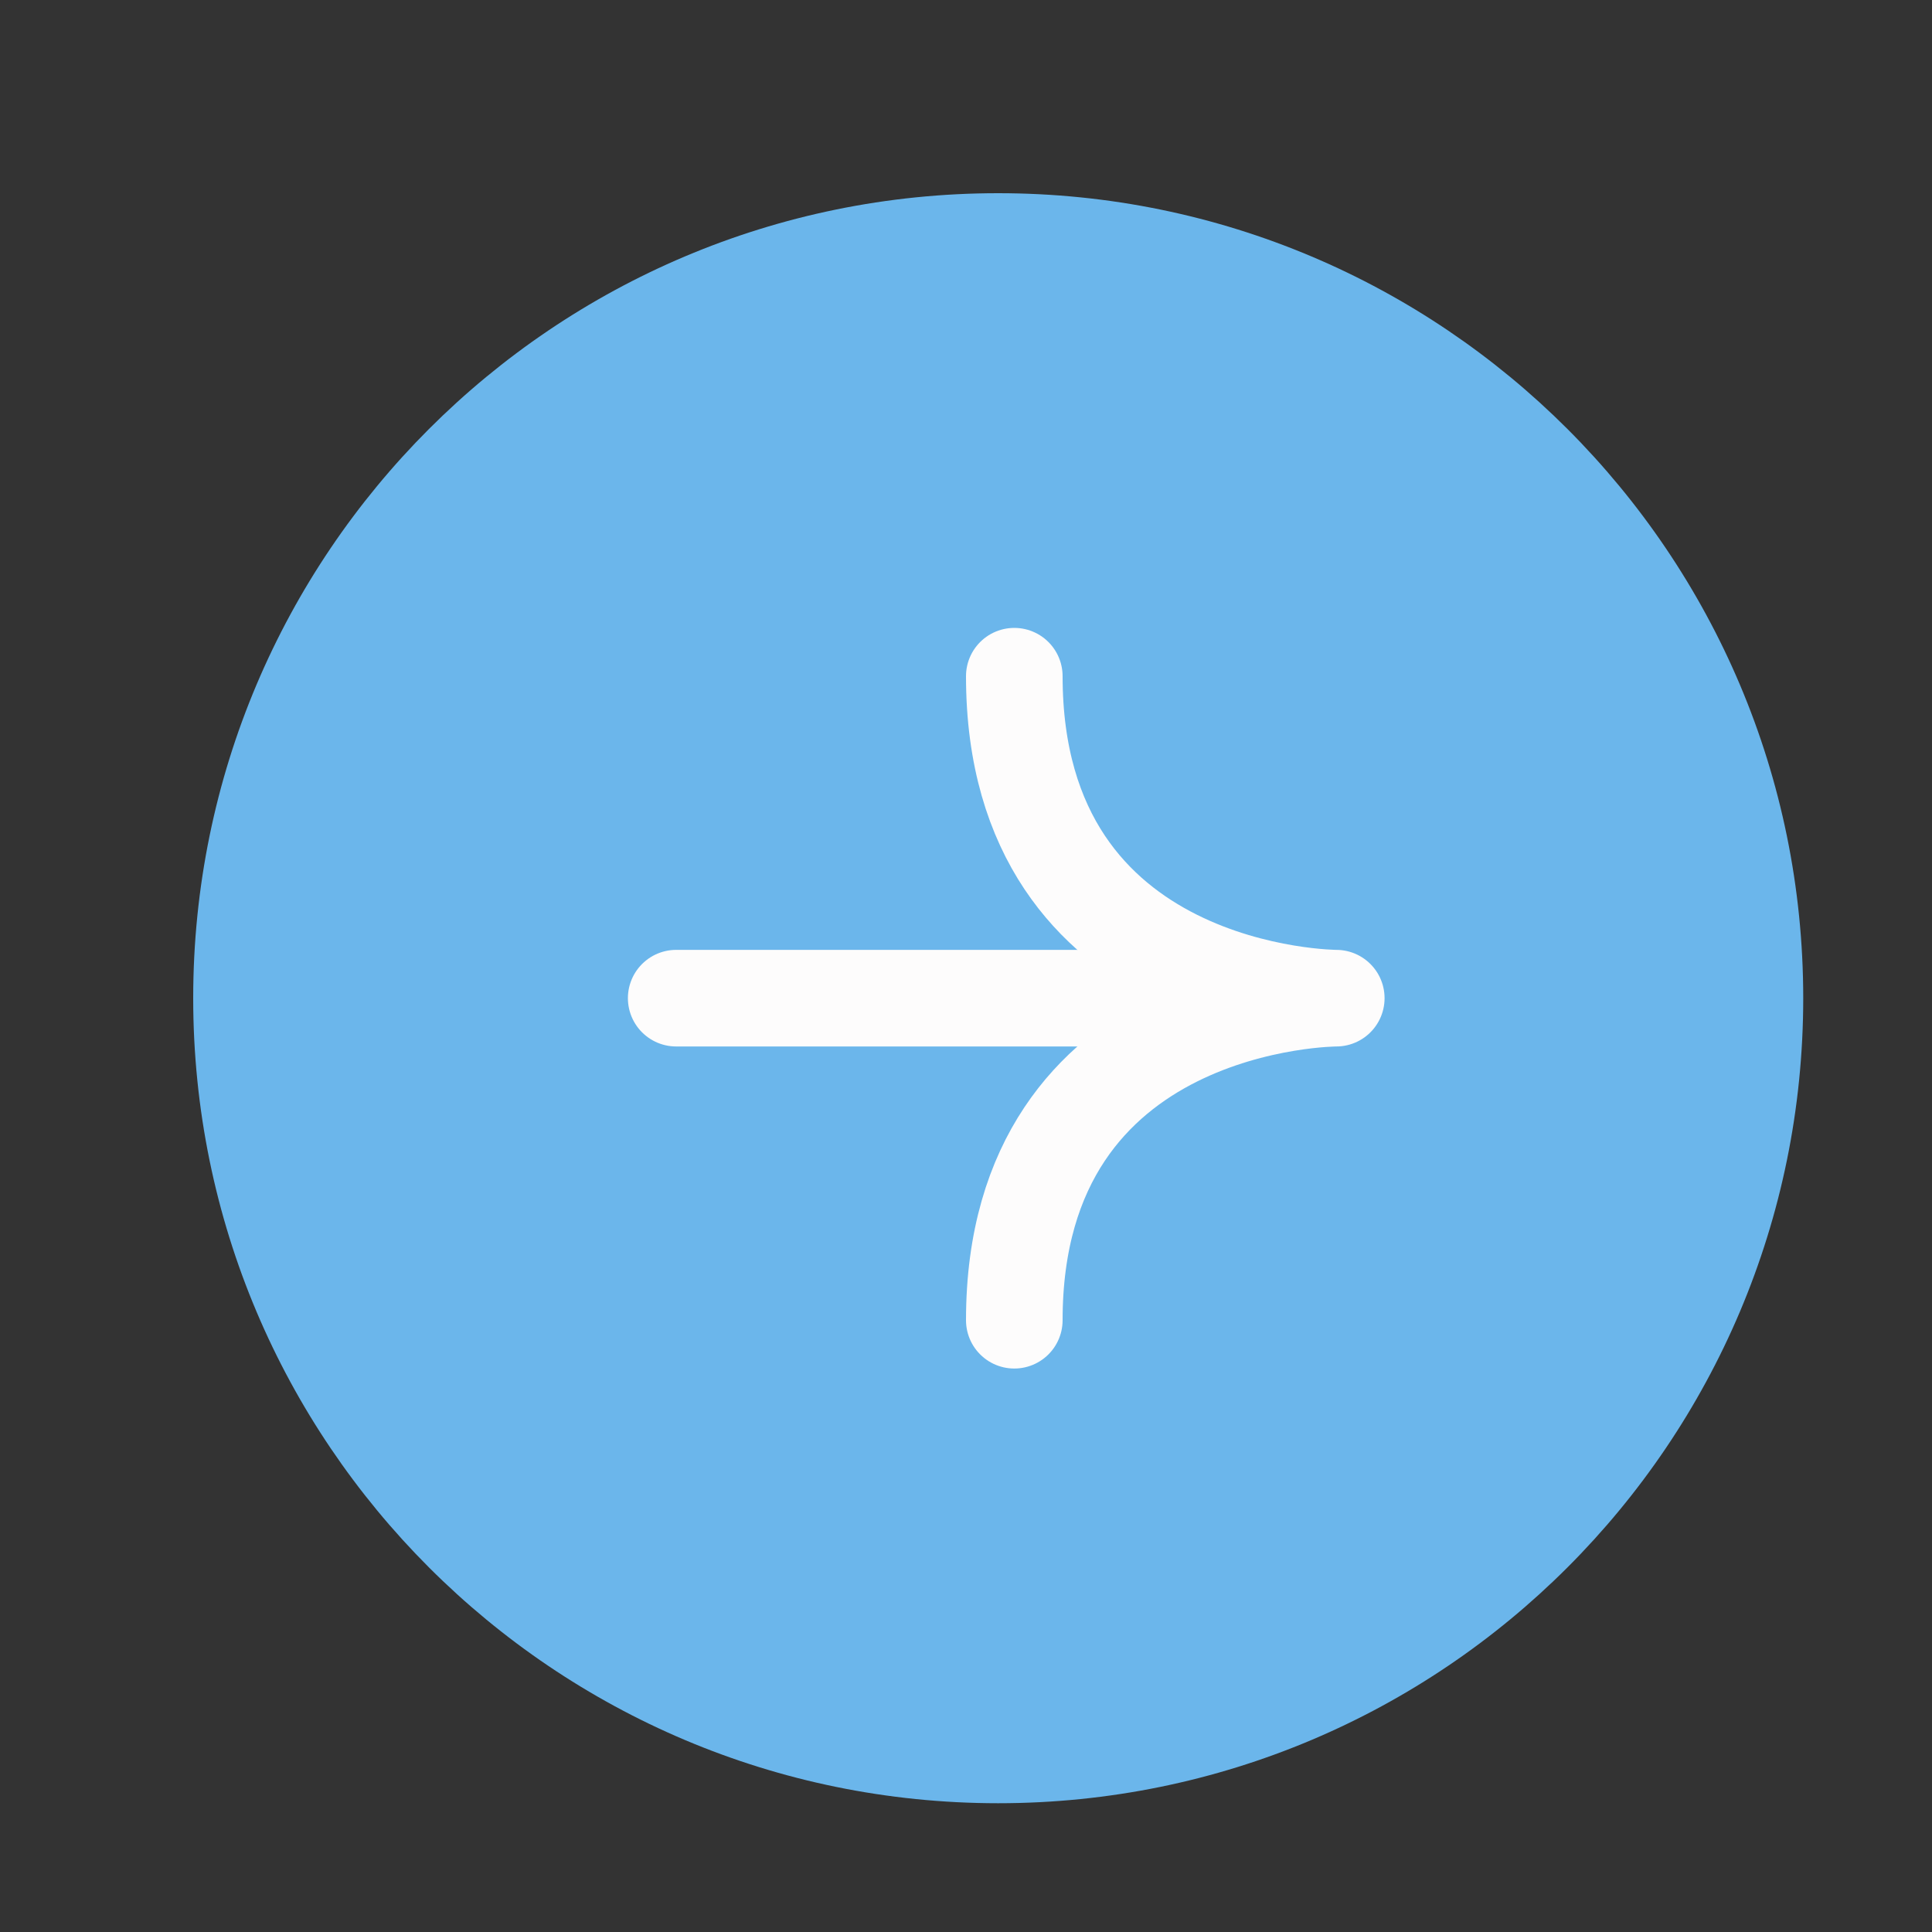 <?xml version="1.0" encoding="UTF-8"?> <svg xmlns="http://www.w3.org/2000/svg" width="20" height="20" viewBox="0 0 20 20" fill="none"><rect x="0" y="0" width="20" height="20" fill="#333333" stroke="none"/> <path d="M18.667 10.333C18.667 5.731 14.936 2 10.333 2C5.731 2 2 5.731 2 10.333C2 14.936 5.731 18.667 10.333 18.667C14.936 18.667 18.667 14.936 18.667 10.333Z" fill="#6BB6EB"></path> <path d="M10.5 13.667C10.5 10.333 13.833 10.333 13.833 10.333C13.833 10.333 10.5 10.333 10.5 7" stroke="#FDFCFC" stroke-linecap="round" stroke-linejoin="round"></path> <path d="M7 10.333L13.667 10.333" stroke="#FDFCFC" stroke-linecap="round" stroke-linejoin="round"></path> </svg> 